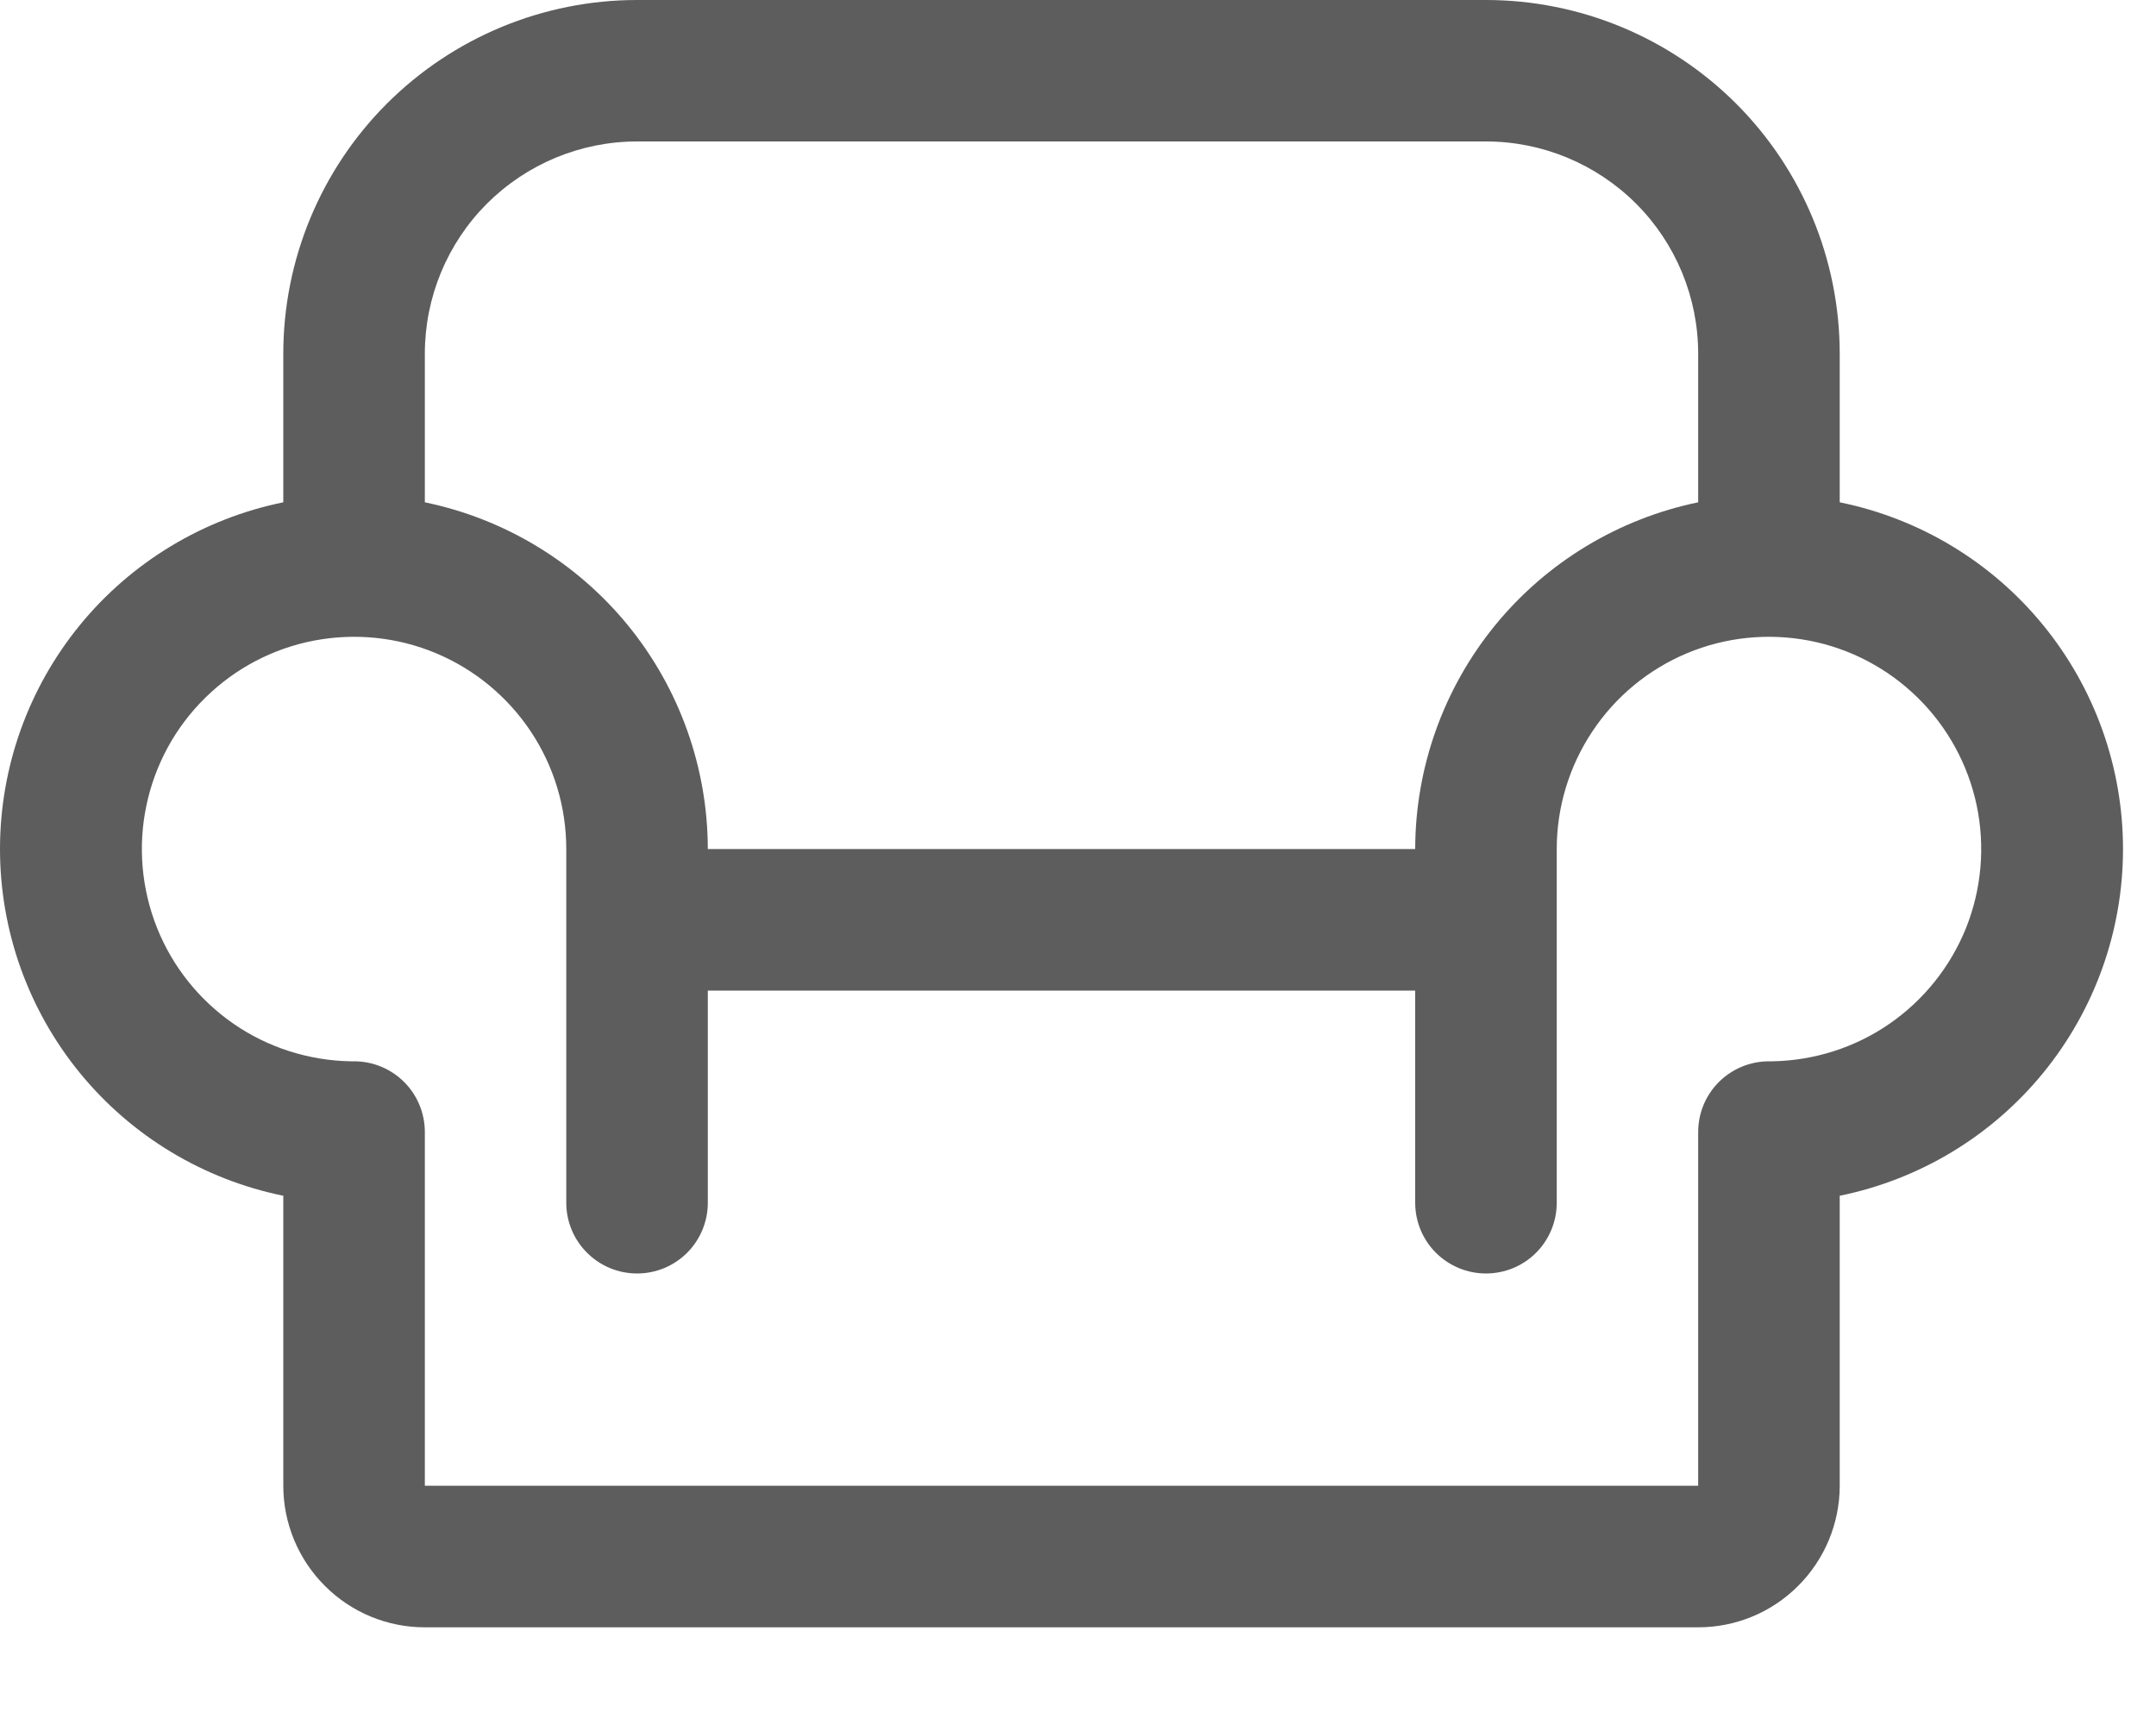 <?xml version="1.0" encoding="utf-8"?>
<svg xmlns="http://www.w3.org/2000/svg" fill="none" height="100%" overflow="visible" preserveAspectRatio="none" style="display: block;" viewBox="0 0 20 16" width="100%">
<path d="M17.066 4.659V3.281C17.066 2.411 16.72 1.576 16.105 0.961C15.489 0.346 14.655 0 13.784 0H5.91C5.039 0 4.205 0.346 3.589 0.961C2.974 1.576 2.628 2.411 2.628 3.281V4.659C1.887 4.81 1.22 5.212 0.741 5.798C0.262 6.384 0 7.118 0 7.875C0 8.632 0.262 9.366 0.741 9.952C1.22 10.538 1.887 10.94 2.628 11.091V13.781C2.628 14.129 2.767 14.463 3.013 14.709C3.259 14.956 3.593 15.094 3.941 15.094H15.753C16.101 15.094 16.435 14.956 16.681 14.709C16.927 14.463 17.066 14.129 17.066 13.781V11.091C17.808 10.94 18.474 10.538 18.953 9.952C19.432 9.366 19.694 8.632 19.694 7.875C19.694 7.118 19.432 6.384 18.953 5.798C18.474 5.212 17.808 4.81 17.066 4.659ZM5.91 1.312H13.784C14.307 1.312 14.807 1.52 15.177 1.889C15.546 2.258 15.753 2.759 15.753 3.281V4.659C15.013 4.812 14.347 5.215 13.869 5.8C13.391 6.386 13.129 7.119 13.128 7.875H6.566C6.565 7.119 6.303 6.386 5.825 5.8C5.347 5.215 4.681 4.812 3.941 4.659V3.281C3.941 2.759 4.148 2.258 4.517 1.889C4.887 1.52 5.387 1.312 5.91 1.312ZM16.442 9.844H16.41C16.235 9.844 16.069 9.913 15.945 10.036C15.822 10.159 15.753 10.326 15.753 10.5V13.781H3.941V10.5C3.941 10.326 3.872 10.159 3.749 10.036C3.626 9.913 3.459 9.844 3.285 9.844H3.253C2.865 9.837 2.487 9.717 2.168 9.497C1.848 9.276 1.601 8.967 1.457 8.607C1.313 8.246 1.278 7.851 1.358 7.472C1.437 7.092 1.627 6.744 1.904 6.472C2.18 6.2 2.531 6.015 2.912 5.942C3.293 5.869 3.687 5.909 4.045 6.059C4.403 6.209 4.709 6.462 4.924 6.785C5.139 7.108 5.253 7.487 5.253 7.875V11.156C5.253 11.33 5.322 11.497 5.446 11.62C5.569 11.743 5.735 11.812 5.91 11.812C6.084 11.812 6.251 11.743 6.374 11.62C6.497 11.497 6.566 11.33 6.566 11.156V9.188H13.128V11.156C13.128 11.33 13.197 11.497 13.32 11.62C13.444 11.743 13.611 11.812 13.784 11.812C13.959 11.812 14.126 11.743 14.249 11.62C14.372 11.497 14.441 11.33 14.441 11.156V7.875C14.441 7.487 14.556 7.108 14.771 6.785C14.985 6.462 15.291 6.209 15.649 6.059C16.007 5.909 16.401 5.869 16.782 5.942C17.163 6.015 17.514 6.2 17.79 6.472C18.067 6.744 18.257 7.092 18.337 7.472C18.416 7.851 18.382 8.246 18.238 8.607C18.093 8.967 17.846 9.276 17.526 9.497C17.207 9.717 16.829 9.837 16.442 9.844Z" fill="#5D5D5D" id="Vector"/>
</svg>